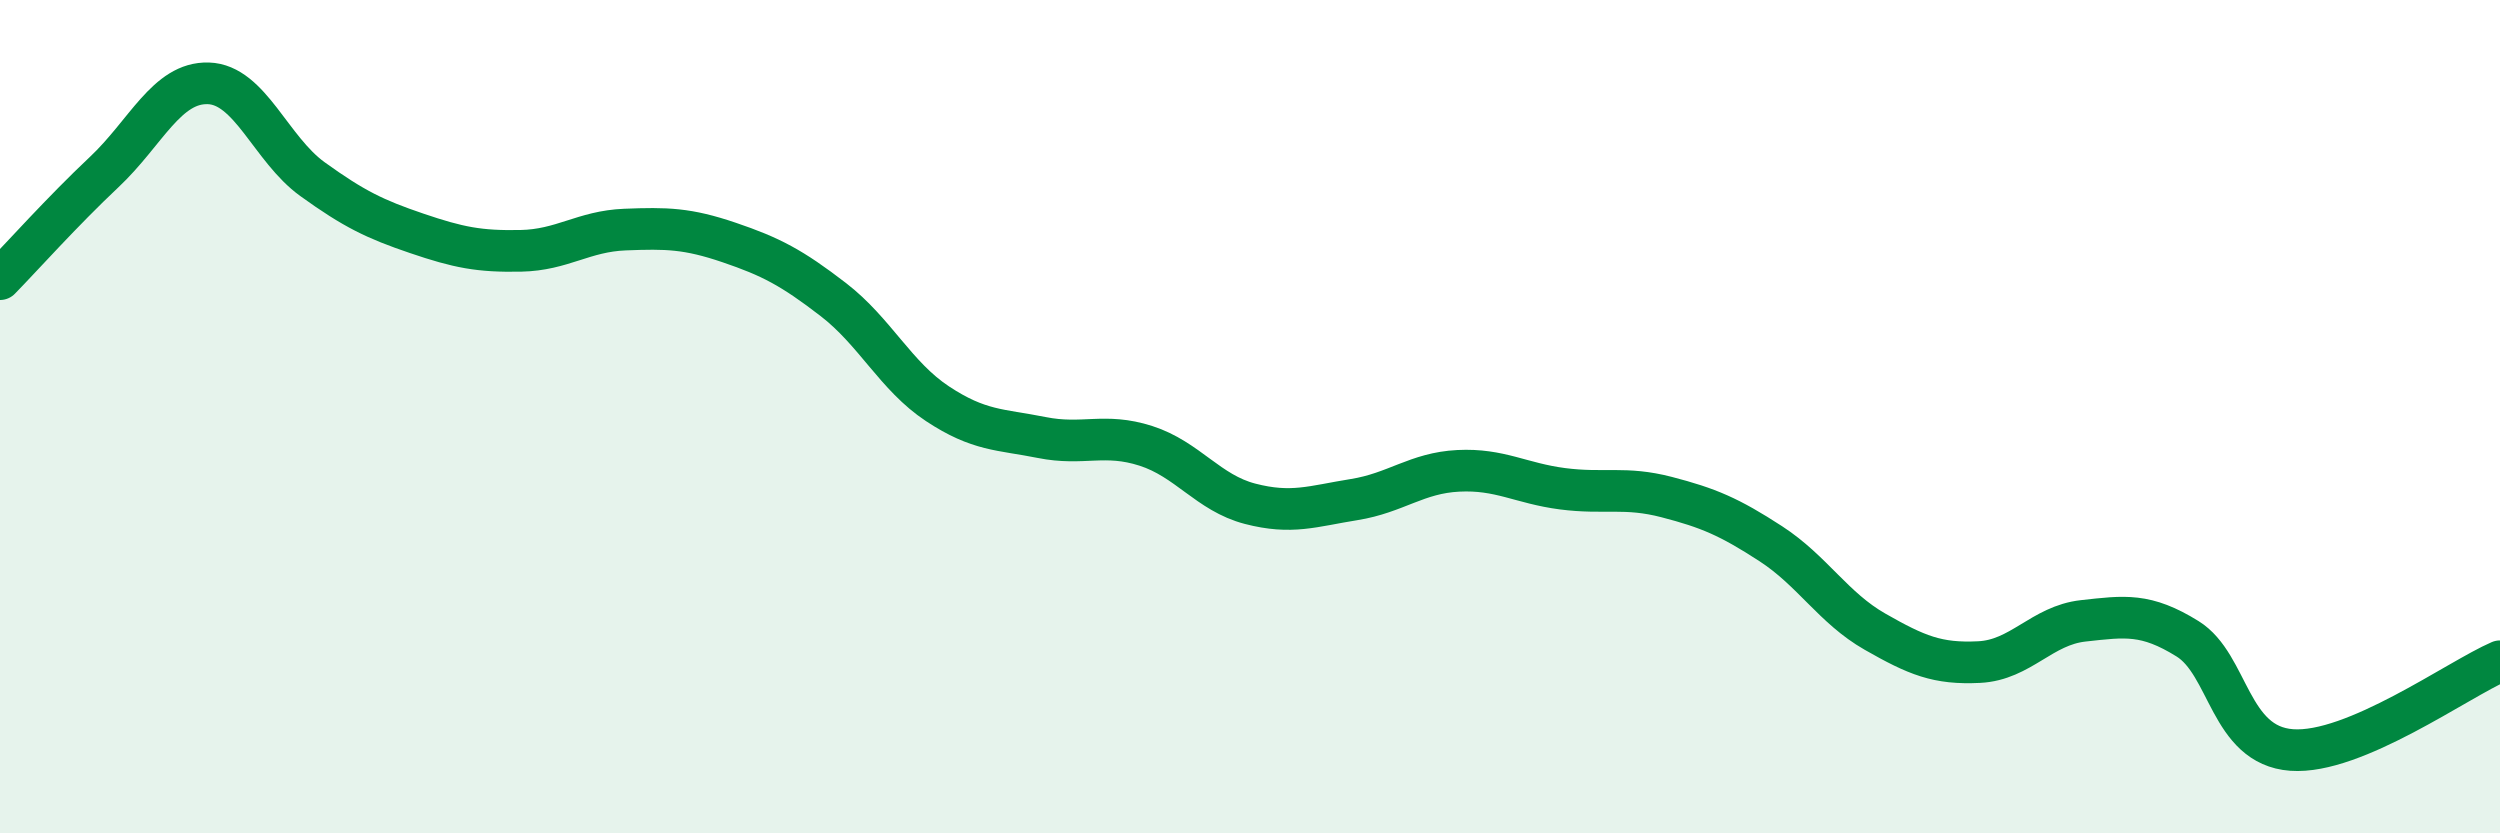
    <svg width="60" height="20" viewBox="0 0 60 20" xmlns="http://www.w3.org/2000/svg">
      <path
        d="M 0,6.7 C 0.5,6.19 1.5,5.07 2.5,4.13 C 3.5,3.19 4,1.97 5,2 C 6,2.03 6.5,3.58 7.5,4.3 C 8.5,5.02 9,5.26 10,5.6 C 11,5.94 11.5,6.04 12.5,6.02 C 13.5,6 14,5.55 15,5.51 C 16,5.47 16.5,5.48 17.5,5.82 C 18.5,6.16 19,6.42 20,7.19 C 21,7.96 21.5,9.03 22.5,9.69 C 23.5,10.35 24,10.3 25,10.5 C 26,10.7 26.5,10.38 27.5,10.7 C 28.5,11.02 29,11.83 30,12.09 C 31,12.35 31.5,12.15 32.5,11.99 C 33.5,11.83 34,11.35 35,11.3 C 36,11.25 36.5,11.6 37.5,11.73 C 38.5,11.86 39,11.67 40,11.93 C 41,12.19 41.5,12.4 42.5,13.05 C 43.5,13.7 44,14.59 45,15.16 C 46,15.73 46.5,15.94 47.5,15.89 C 48.5,15.84 49,15.01 50,14.9 C 51,14.79 51.5,14.71 52.5,15.33 C 53.5,15.95 53.5,17.89 55,18 C 56.5,18.11 59,16.3 60,15.87L60 20L0 20Z"
        fill="#008740"
        opacity="0.1"
        stroke-linecap="round"
        stroke-linejoin="round"
      />
      <path
        d="M 0,6.7 C 0.5,6.19 1.5,5.07 2.5,4.13 C 3.5,3.19 4,1.97 5,2 C 6,2.03 6.5,3.58 7.5,4.3 C 8.5,5.02 9,5.26 10,5.6 C 11,5.94 11.5,6.04 12.5,6.02 C 13.5,6 14,5.55 15,5.51 C 16,5.47 16.5,5.48 17.5,5.82 C 18.5,6.16 19,6.42 20,7.19 C 21,7.96 21.5,9.03 22.5,9.69 C 23.5,10.35 24,10.3 25,10.5 C 26,10.7 26.5,10.38 27.5,10.7 C 28.5,11.02 29,11.83 30,12.09 C 31,12.35 31.5,12.15 32.5,11.99 C 33.5,11.83 34,11.35 35,11.3 C 36,11.25 36.5,11.6 37.5,11.73 C 38.5,11.86 39,11.67 40,11.93 C 41,12.19 41.5,12.4 42.5,13.05 C 43.5,13.7 44,14.59 45,15.16 C 46,15.73 46.5,15.94 47.5,15.89 C 48.5,15.84 49,15.01 50,14.9 C 51,14.79 51.5,14.71 52.5,15.33 C 53.5,15.95 53.5,17.89 55,18 C 56.5,18.11 59,16.3 60,15.87"
        stroke="#008740"
        stroke-width="1"
        fill="none"
        stroke-linecap="round"
        stroke-linejoin="round"
      />
    </svg>
  